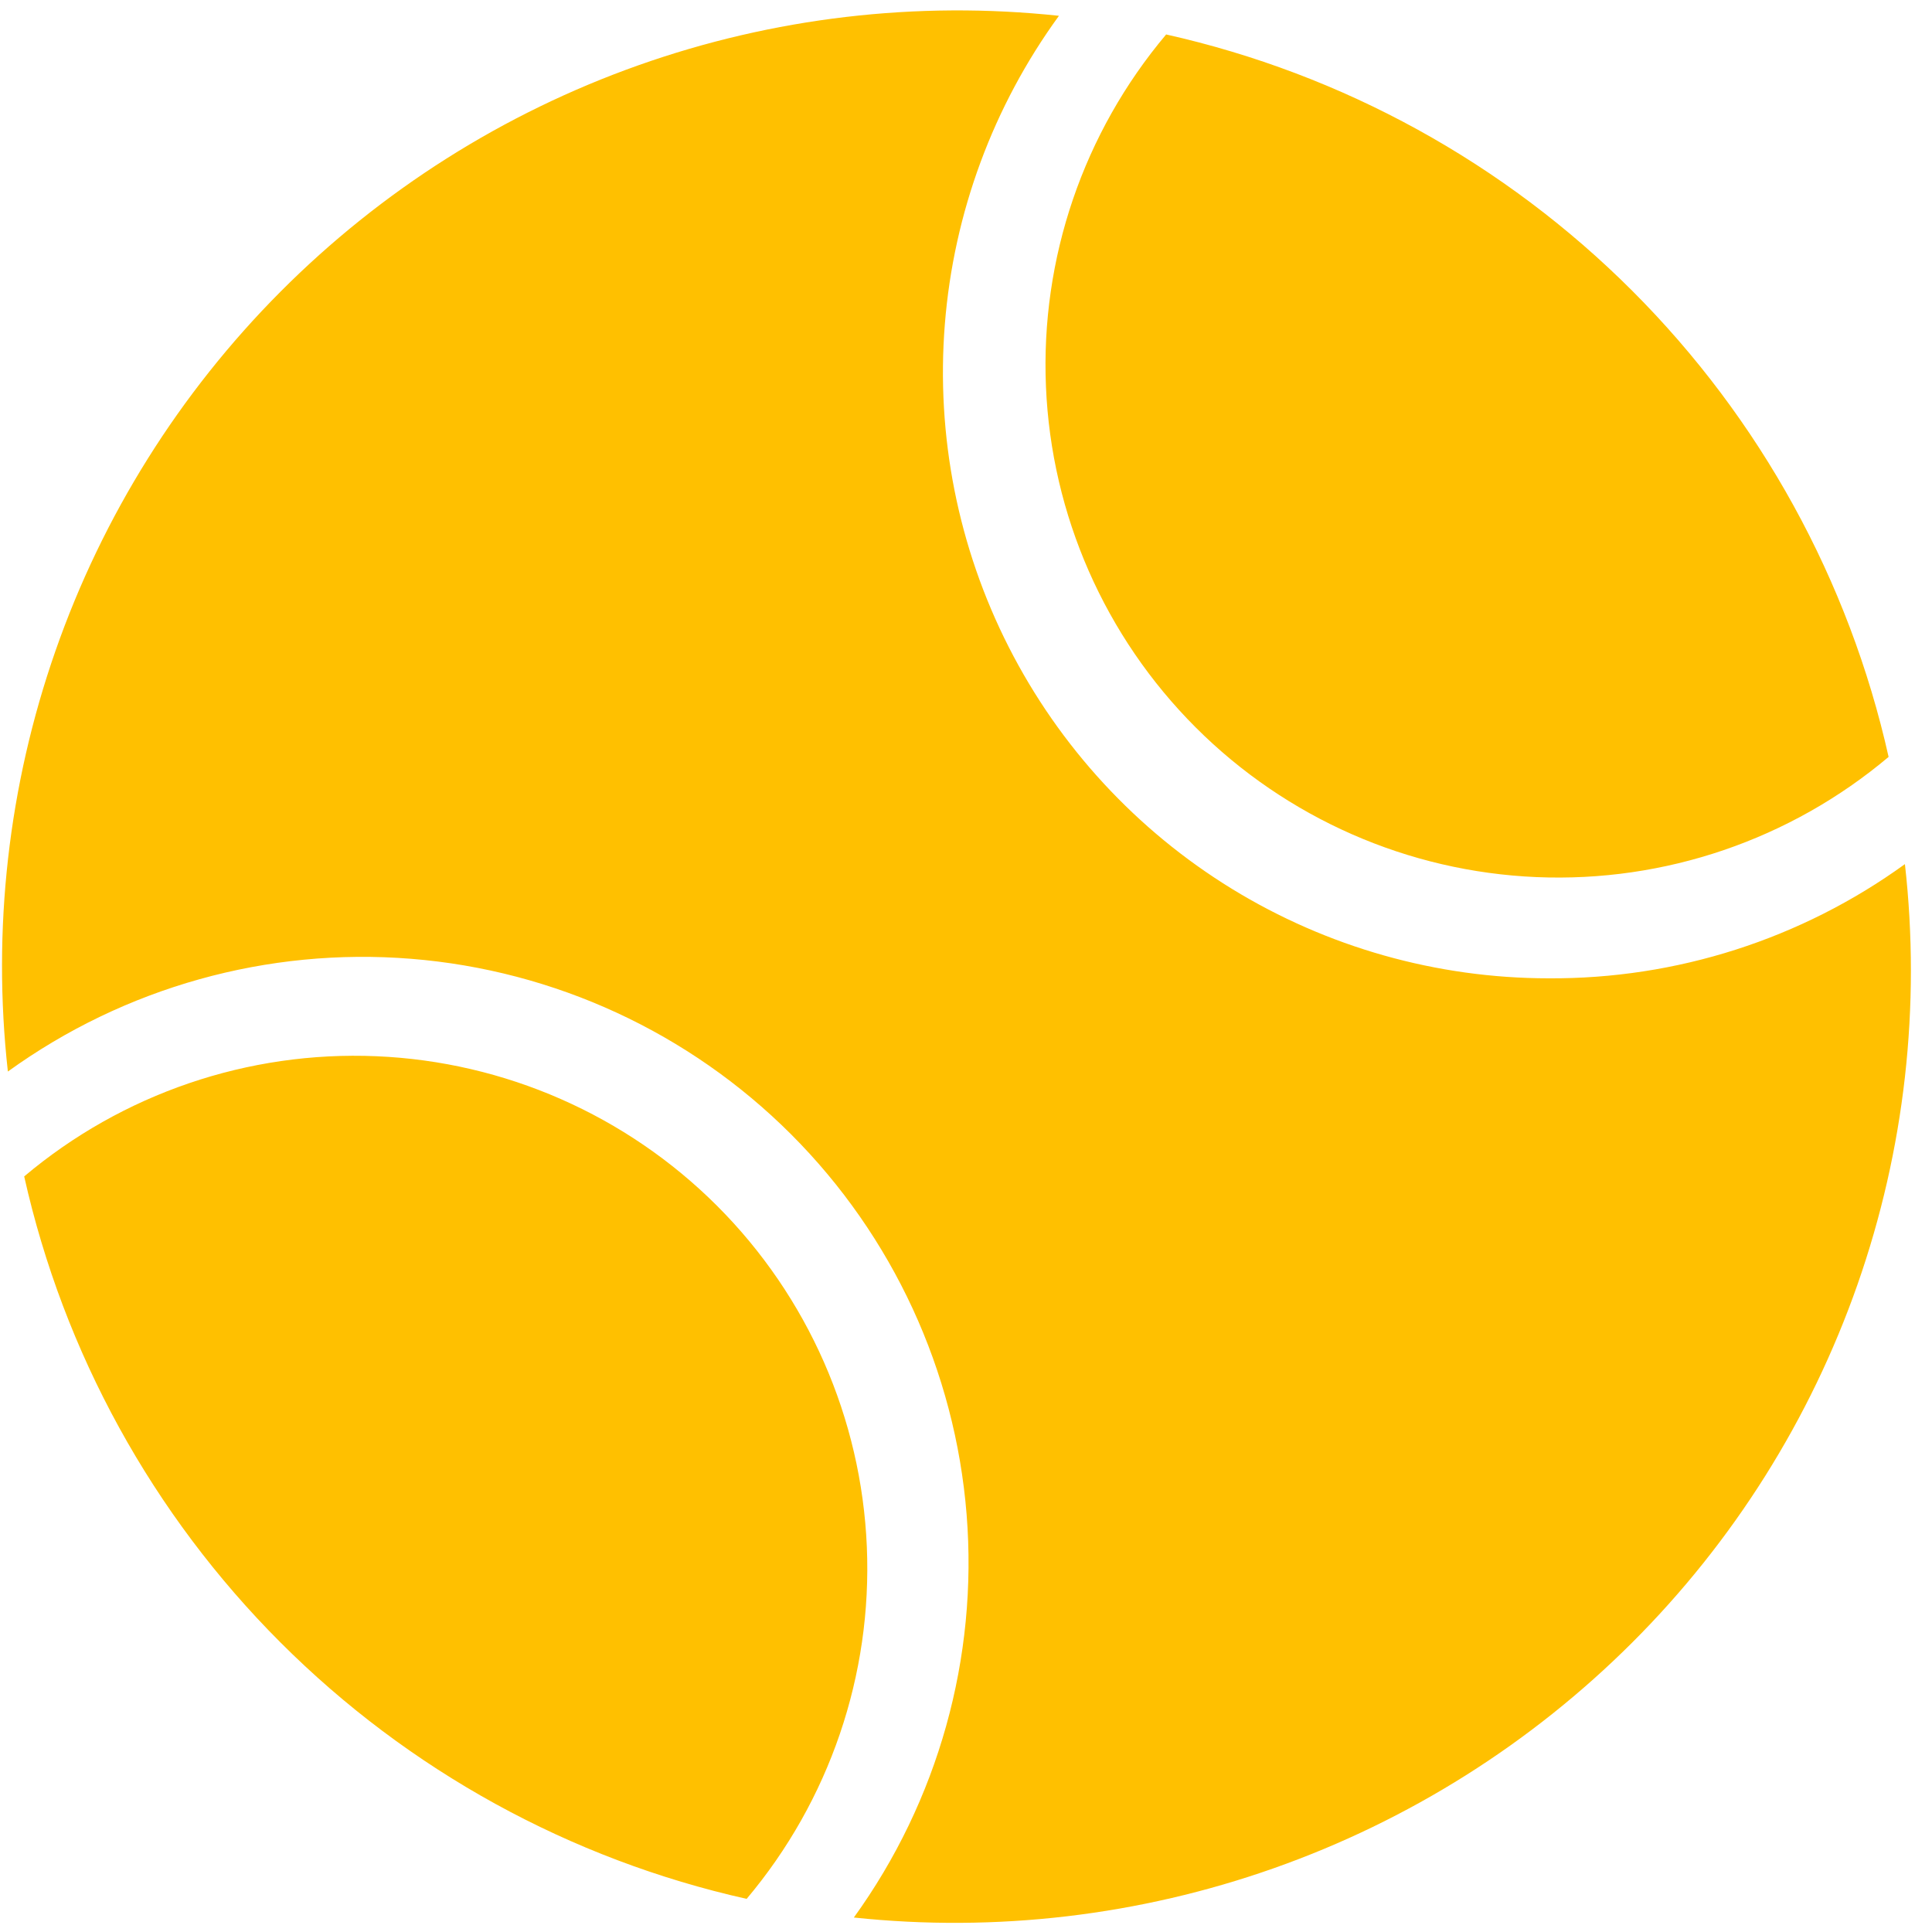 <svg width="67" height="67" viewBox="0 0 67 67" fill="none" xmlns="http://www.w3.org/2000/svg">
<path d="M40.441 1.195C46.563 2.566 52.169 5.649 56.605 10.085C61.041 14.521 64.125 20.127 65.495 26.249C62.089 29.119 57.73 30.607 53.28 30.417C48.831 30.228 44.614 28.375 41.465 25.226C38.315 22.076 36.462 17.86 36.273 13.41C36.083 8.96 37.571 4.601 40.441 1.195ZM25.893 65.851C19.771 64.481 14.165 61.397 9.729 56.961C5.293 52.525 2.21 46.919 0.839 40.797C4.245 37.927 8.604 36.439 13.054 36.629C17.504 36.818 21.72 38.671 24.87 41.82C28.019 44.97 29.872 49.187 30.061 53.636C30.251 58.086 28.763 62.445 25.893 65.851ZM56.605 56.961C53.1 60.461 48.858 63.134 44.187 64.784C39.517 66.434 34.537 67.02 29.611 66.498C32.534 62.45 33.92 57.493 33.521 52.517C33.122 47.54 30.964 42.868 27.434 39.337C23.903 35.807 19.231 33.649 14.254 33.25C9.277 32.851 4.321 34.237 0.273 37.16C-0.275 32.233 0.29 27.245 1.926 22.565C3.561 17.885 6.226 13.632 9.724 10.119C13.222 6.605 17.463 3.922 22.136 2.265C26.809 0.609 31.794 0.022 36.723 0.548C34.443 3.682 33.073 7.385 32.766 11.248C32.459 15.111 33.225 18.984 34.982 22.438C36.739 25.892 39.416 28.794 42.718 30.822C46.021 32.849 49.82 33.924 53.695 33.927C58.133 33.956 62.465 32.568 66.061 29.967C66.616 34.888 66.054 39.871 64.417 44.544C62.78 49.218 60.109 53.462 56.605 56.961Z" fill="#FFC000"/>
</svg>
